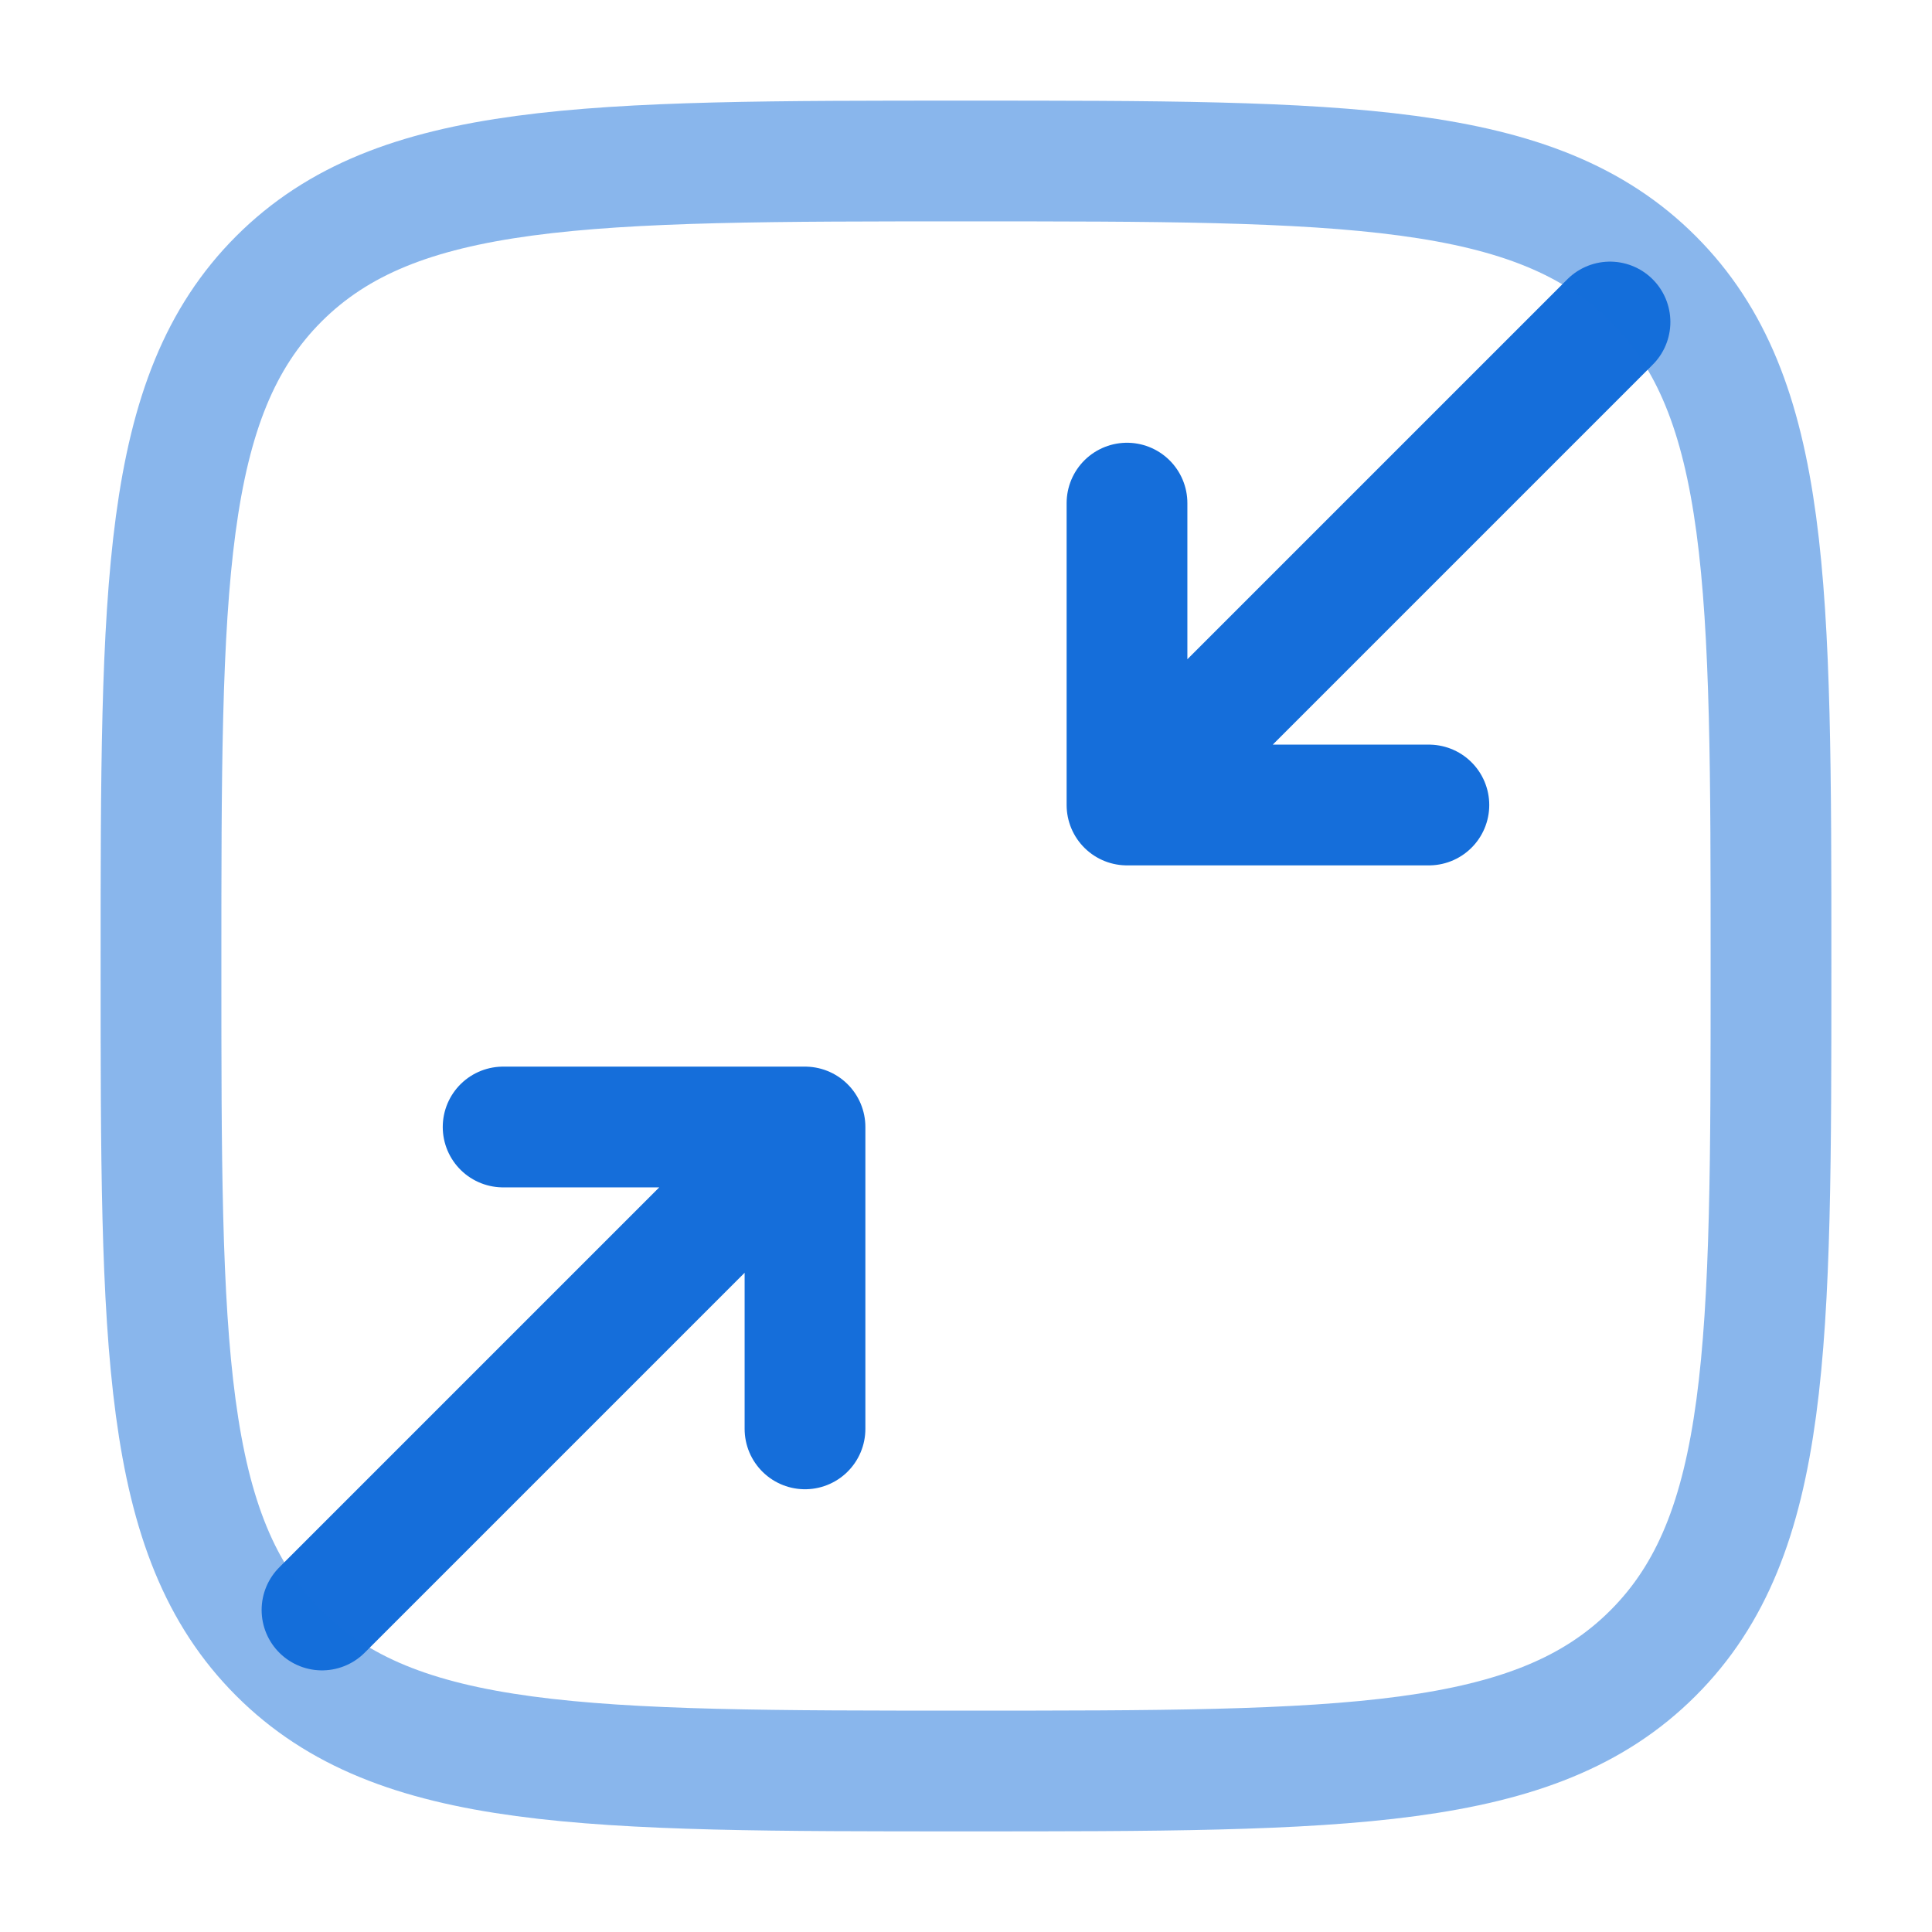 <?xml version="1.0" encoding="UTF-8"?> <svg xmlns="http://www.w3.org/2000/svg" width="24" height="24" viewBox="0 0 24 24" fill="none"> <path d="M20 4L14 10M14 10H17.75M14 10V6.25" stroke="#156EDA" stroke-width="1.5" stroke-linecap="round" stroke-linejoin="round"></path> <path d="M4 20L10 14M10 14H6.25M10 14V17.75" stroke="#156EDA" stroke-width="1.5" stroke-linecap="round" stroke-linejoin="round"></path> <path opacity="0.5" d="M2 12C2 7.286 2 4.929 3.464 3.464C4.929 2 7.286 2 12 2C16.714 2 19.071 2 20.535 3.464C22 4.929 22 7.286 22 12C22 16.714 22 19.071 20.535 20.535C19.071 22 16.714 22 12 22C7.286 22 4.929 22 3.464 20.535C2 19.071 2 16.714 2 12Z" stroke="#156EDA" stroke-width="1.5"></path> </svg> 